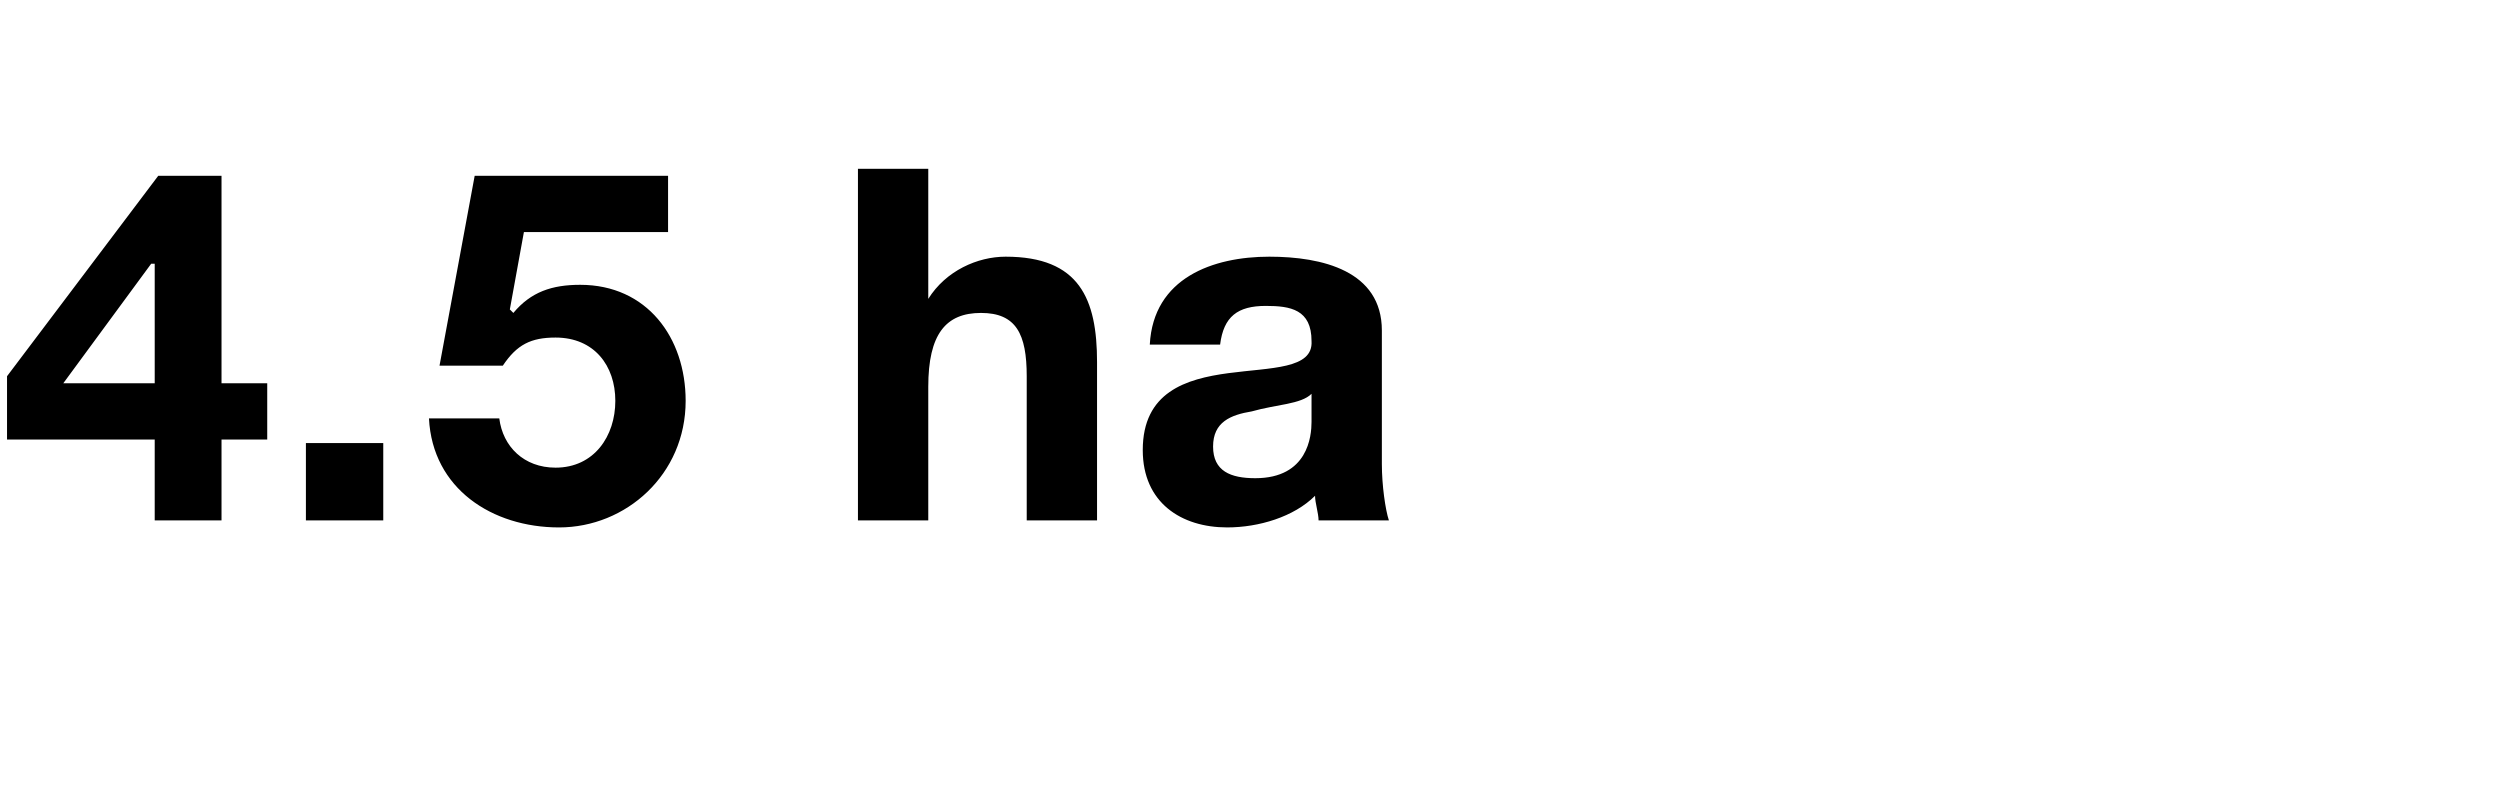 <?xml version="1.0" standalone="no"?><!DOCTYPE svg PUBLIC "-//W3C//DTD SVG 1.1//EN" "http://www.w3.org/Graphics/SVG/1.1/DTD/svg11.dtd"><svg xmlns="http://www.w3.org/2000/svg" version="1.1" width="71.1px" height="23px" viewBox="0 -2 71.1 23" style="top:-2px"><desc>4.5 ha</desc><defs/><g id="Polygon57844"><path d="m4.4 5.5h-.1L1.8 8.9h2.6V5.5zm0 5H.2V8.7L4.5 3h1.8v5.9h1.3v1.6H6.3v2.3H4.4v-2.3zm4.3.1h2.2v2.2H8.7v-2.2zm10.3-6h-4.1l-.4 2.2l.1.1c.5-.6 1.1-.8 1.9-.8c1.9 0 3 1.5 3 3.3c0 2.1-1.7 3.6-3.6 3.6c-1.9 0-3.6-1.1-3.7-3.1h2c.1.8.7 1.4 1.6 1.4c1.1 0 1.7-.9 1.7-1.9c0-1-.6-1.8-1.7-1.8c-.7 0-1.1.2-1.5.8h-1.8l1-5.4h5.5v1.6zm5.4-1.8h2v3.7s.04.05 0 0c.5-.8 1.4-1.2 2.2-1.2c2.1 0 2.6 1.2 2.6 3v4.5h-2V8.7c0-1.2-.3-1.8-1.3-1.8c-1 0-1.5.6-1.5 2.1v3.8h-2v-10zm8.3 5c.1-1.9 1.8-2.5 3.4-2.5c1.5 0 3.2.4 3.2 2.1v3.8c0 .6.1 1.3.2 1.6h-2c0-.2-.1-.5-.1-.7c-.6.6-1.6.9-2.5.9c-1.3 0-2.4-.7-2.4-2.2c0-3.3 4.9-1.5 4.8-3.1c0-.9-.6-1-1.3-1c-.8 0-1.2.3-1.3 1.1h-2zm4.6 1.4c-.3.3-1 .3-1.7.5c-.6.1-1.1.3-1.1 1c0 .7.5.9 1.2.9c1.5 0 1.6-1.2 1.6-1.6v-.8z" stroke="none" fill="#000"/></g></svg>